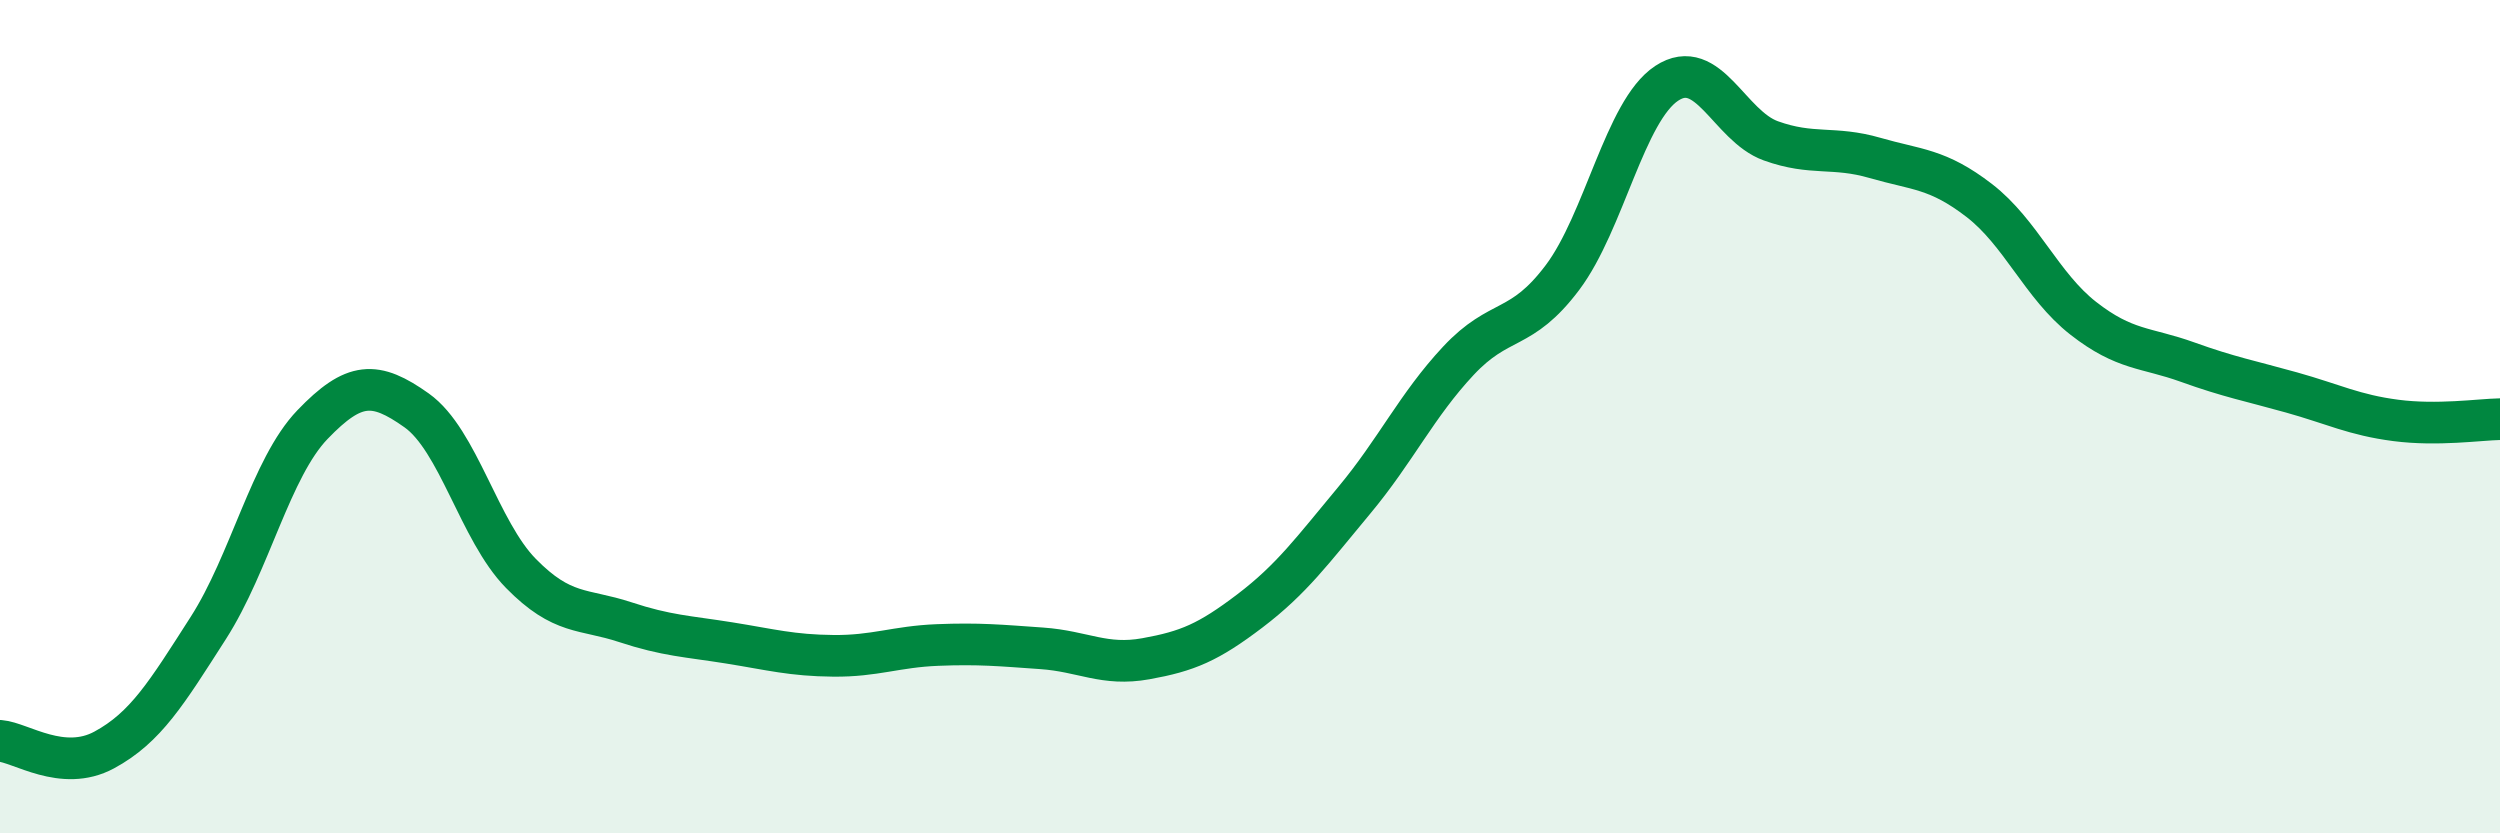 
    <svg width="60" height="20" viewBox="0 0 60 20" xmlns="http://www.w3.org/2000/svg">
      <path
        d="M 0,17.78 C 0.5,17.82 1.5,18.54 2.5,18 C 3.5,17.46 4,16.63 5,15.07 C 6,13.51 6.5,11.23 7.5,10.19 C 8.5,9.15 9,9.14 10,9.85 C 11,10.56 11.5,12.74 12.5,13.76 C 13.5,14.78 14,14.6 15,14.93 C 16,15.26 16.5,15.27 17.5,15.43 C 18.5,15.59 19,15.73 20,15.74 C 21,15.75 21.5,15.52 22.5,15.48 C 23.5,15.44 24,15.49 25,15.56 C 26,15.63 26.5,15.99 27.5,15.81 C 28.5,15.63 29,15.42 30,14.66 C 31,13.9 31.5,13.21 32.5,12.01 C 33.5,10.81 34,9.73 35,8.66 C 36,7.59 36.5,7.99 37.5,6.66 C 38.5,5.33 39,2.66 40,2 C 41,1.34 41.5,3.02 42.5,3.38 C 43.5,3.74 44,3.5 45,3.79 C 46,4.08 46.5,4.04 47.5,4.81 C 48.5,5.58 49,6.86 50,7.64 C 51,8.42 51.5,8.33 52.5,8.69 C 53.5,9.05 54,9.14 55,9.42 C 56,9.7 56.5,9.96 57.5,10.09 C 58.5,10.22 59.5,10.07 60,10.06L60 20L0 20Z"
        fill="#008740"
        opacity="0.1"
        stroke-linecap="round"
        stroke-linejoin="round"
      />
      <path
        d="M 0,17.78 C 0.5,17.82 1.5,18.54 2.5,18 C 3.5,17.46 4,16.63 5,15.07 C 6,13.51 6.5,11.23 7.5,10.19 C 8.5,9.15 9,9.14 10,9.85 C 11,10.56 11.5,12.74 12.5,13.76 C 13.5,14.78 14,14.6 15,14.93 C 16,15.26 16.5,15.27 17.5,15.43 C 18.5,15.59 19,15.73 20,15.74 C 21,15.75 21.5,15.52 22.5,15.48 C 23.5,15.44 24,15.49 25,15.56 C 26,15.63 26.5,15.99 27.5,15.81 C 28.5,15.63 29,15.42 30,14.66 C 31,13.9 31.5,13.21 32.5,12.01 C 33.5,10.81 34,9.73 35,8.66 C 36,7.59 36.5,7.99 37.5,6.66 C 38.5,5.33 39,2.66 40,2 C 41,1.34 41.5,3.02 42.5,3.38 C 43.5,3.74 44,3.5 45,3.79 C 46,4.08 46.5,4.04 47.5,4.81 C 48.5,5.58 49,6.86 50,7.64 C 51,8.42 51.5,8.33 52.5,8.69 C 53.5,9.05 54,9.14 55,9.42 C 56,9.7 56.5,9.96 57.5,10.09 C 58.5,10.22 59.5,10.07 60,10.06"
        stroke="#008740"
        stroke-width="1"
        fill="none"
        stroke-linecap="round"
        stroke-linejoin="round"
      />
    </svg>
  